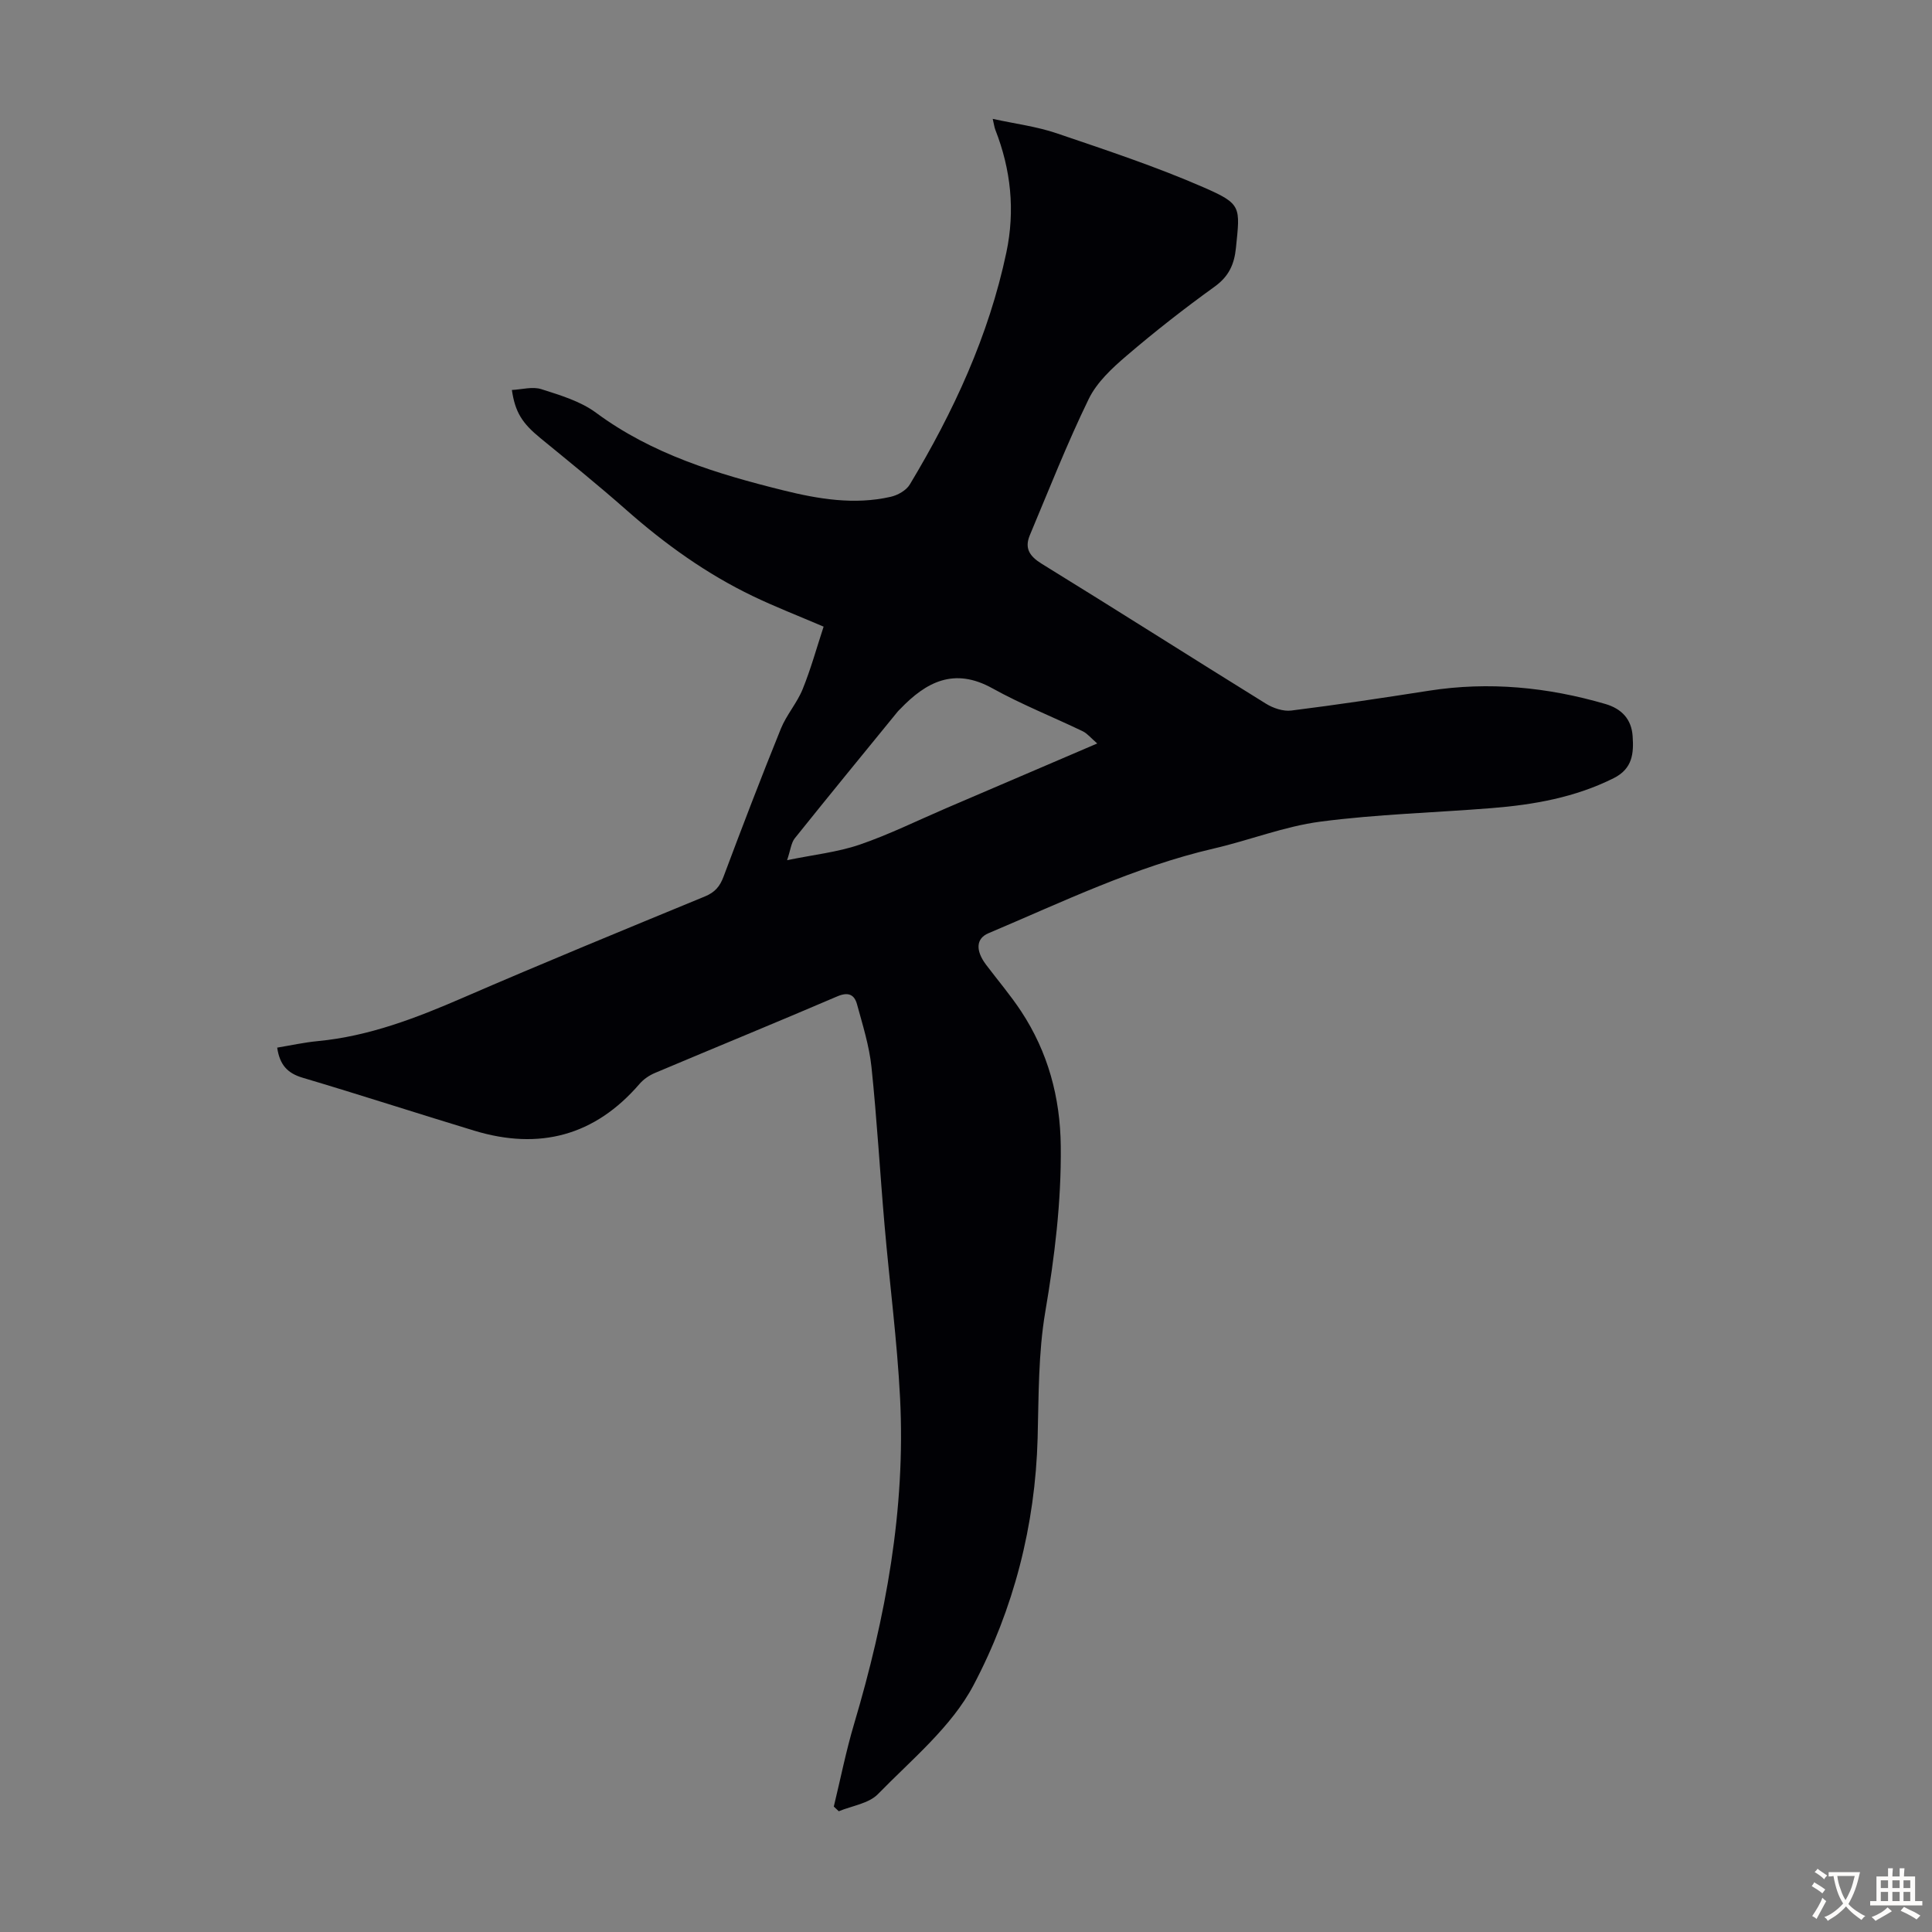 <svg enable-background="new 0 0 400 400" viewBox="0 0 400 400" xmlns="http://www.w3.org/2000/svg"><rect x="0" y="0" width="400" height="400" fill="#808080" stroke="none"/><path d="m172.63 374.03c1.39-5.72 2.53-11.51 4.21-17.14 6.54-22.02 10.68-44.4 9.51-67.45-.61-11.94-2.18-23.83-3.21-35.75-.95-10.92-1.57-21.87-2.71-32.77-.46-4.39-1.82-8.7-2.99-12.98-.55-2.02-1.8-2.63-4.09-1.65-12.53 5.37-25.16 10.54-37.72 15.84-1.19.5-2.38 1.3-3.21 2.27-9.29 10.78-20.77 13.77-34.21 9.7-11.87-3.6-23.67-7.44-35.56-10.97-3.1-.92-4.74-2.63-5.26-6.23 2.78-.46 5.58-1.08 8.41-1.35 10.61-1.01 20.34-4.77 30.03-8.97 16.61-7.2 33.37-14.08 50.11-20.98 2.07-.85 3.11-2.07 3.87-4.12 3.84-10.25 7.75-20.47 11.86-30.61 1.16-2.87 3.36-5.33 4.52-8.21 1.69-4.17 2.89-8.54 4.33-12.92-5.45-2.33-10.12-4.14-14.61-6.3-9.65-4.63-18.25-10.81-26.27-17.89-5.78-5.1-11.78-9.95-17.74-14.83-3.74-3.06-5.24-5.31-5.92-9.98 2.07-.1 4.28-.75 6.09-.17 3.91 1.25 8.1 2.49 11.33 4.88 11.64 8.61 25.06 12.67 38.77 16.07 7.3 1.81 14.73 3.05 22.23 1.34 1.47-.33 3.24-1.33 3.97-2.56 9.03-15.02 16.35-30.78 19.99-48.05 1.83-8.68.94-17.13-2.28-25.36-.2-.51-.27-1.08-.55-2.28 4.64 1.02 9.1 1.57 13.26 2.99 10.24 3.48 20.55 6.89 30.45 11.21 7.88 3.44 7.51 4 6.65 12.51-.35 3.45-1.49 5.92-4.43 8.04-6.26 4.51-12.36 9.28-18.22 14.3-3 2.56-6.15 5.49-7.83 8.94-4.48 9.21-8.23 18.77-12.2 28.22-1.12 2.68-.08 4.34 2.48 5.91 15.53 9.56 30.91 19.36 46.41 28.96 1.5.93 3.58 1.63 5.26 1.42 9.53-1.19 19.03-2.63 28.52-4.11 12.39-1.93 24.52-.74 36.49 2.75 3.39.99 5.42 3.16 5.65 6.67.24 3.52.02 6.72-3.94 8.7-7.99 3.99-16.51 5.49-25.24 6.19-11.82.95-23.71 1.26-35.45 2.8-7.47.98-14.67 3.85-22.06 5.56-16.35 3.79-31.37 11.07-46.69 17.55-2.56 1.08-2.71 3.56-.49 6.51 2.42 3.21 5.05 6.29 7.26 9.64 5.56 8.44 8.1 17.8 8.21 27.91.13 11.57-1.27 22.93-3.21 34.34-1.45 8.55-1.35 17.39-1.58 26.11-.49 18.11-4.97 35.43-13.28 51.18-4.54 8.61-12.78 15.36-19.78 22.54-1.91 1.96-5.36 2.41-8.11 3.55-.34-.33-.68-.65-1.03-.97zm54.54-220.1c-1.31-1.13-2.04-2.06-3-2.53-6.22-2.99-12.68-5.55-18.7-8.89-7.91-4.39-13.71-1.35-19.12 4.31-.15.16-.33.3-.47.48-7.13 8.74-14.28 17.46-21.33 26.26-.75.94-.87 2.4-1.59 4.53 5.5-1.13 10.42-1.65 14.98-3.2 6.11-2.09 11.94-4.98 17.88-7.53 10.23-4.39 20.47-8.77 31.35-13.43z" fill="#010105"/><g fill="#fcfbfa"><path d="m377.9 391.2c-.2.3-.4.5-.6.8-.7-.6-1.4-1-2.2-1.5.2-.3.4-.5.5-.8.6.4 1.4.8 2.3 1.5zm-1.8 6.1c-.2-.2-.5-.4-.9-.6.4-.6.8-1.2 1.2-1.9s.7-1.3.9-1.9c.3.3.5.5.8.7-.7 1.3-1.4 2.6-2 3.7zm2.2-9c-.3.3-.5.5-.6.8-.6-.6-1.3-1.1-2-1.5.3-.3.5-.5.6-.7.6.5 1.3.9 2 1.4zm.3.2v-.9h2 4.5c-.3 1.3-.6 2.5-1 3.6s-.9 2.1-1.4 3c.4.5 1 1 1.6 1.4s1.2.8 1.9 1.1c-.3.2-.5.4-.8.8-.4-.3-1-.7-1.6-1.2s-1.2-1.1-1.6-1.6c-.5.6-1.1 1.1-1.7 1.6s-1.4.9-2.1 1.4c-.1-.3-.3-.5-.7-.8.6-.2 1.2-.5 1.9-1s1.4-1.1 2-1.8c-.5-.8-.9-1.6-1.2-2.5s-.6-2-.8-3.2c-.4.1-.7.1-1 .1zm2.5 2.7c.3 1 .7 1.7 1 2.2.3-.5.6-1.1 1-2s.6-1.9.9-3h-3.2-.4c.1.9.3 1.8.7 2.8z"/><path d="m396.5 388.5v1.5 3.6h1.5v.9c-.4 0-1 0-1.7 0h-7.9c-.5 0-.9 0-1.2 0v-.9h1.3v-3.5c0-.7 0-1.2 0-1.6h2.4c0-.8 0-1.4 0-1.7h1c0 .3-.1.8-.1 1.7h1.5c0-.8 0-1.4 0-1.7h1c0 .3-.1.9-.1 1.7zm-8.2 9.2c-.2-.3-.5-.5-.8-.8.8-.3 1.4-.6 1.9-.9s1-.7 1.4-1.1c.3.3.6.5.9.8-1.6 1-2.8 1.6-3.4 2zm2.6-6.8v-1.6h-1.5v1.6zm0 2.7v-1.9h-1.5v1.9zm2.4-2.7v-1.6h-1.5v1.6zm0 2.7v-1.9h-1.5v1.9zm.2 2 .7-.8c.4.2.9.5 1.6.8s1.3.7 1.8 1c-.3.3-.5.5-.8.8-.4-.3-1.5-1-3.3-1.8zm2-4.7v-1.6h-1.4v1.6zm0 2.7v-1.9h-1.4v1.9z"/></g></svg>